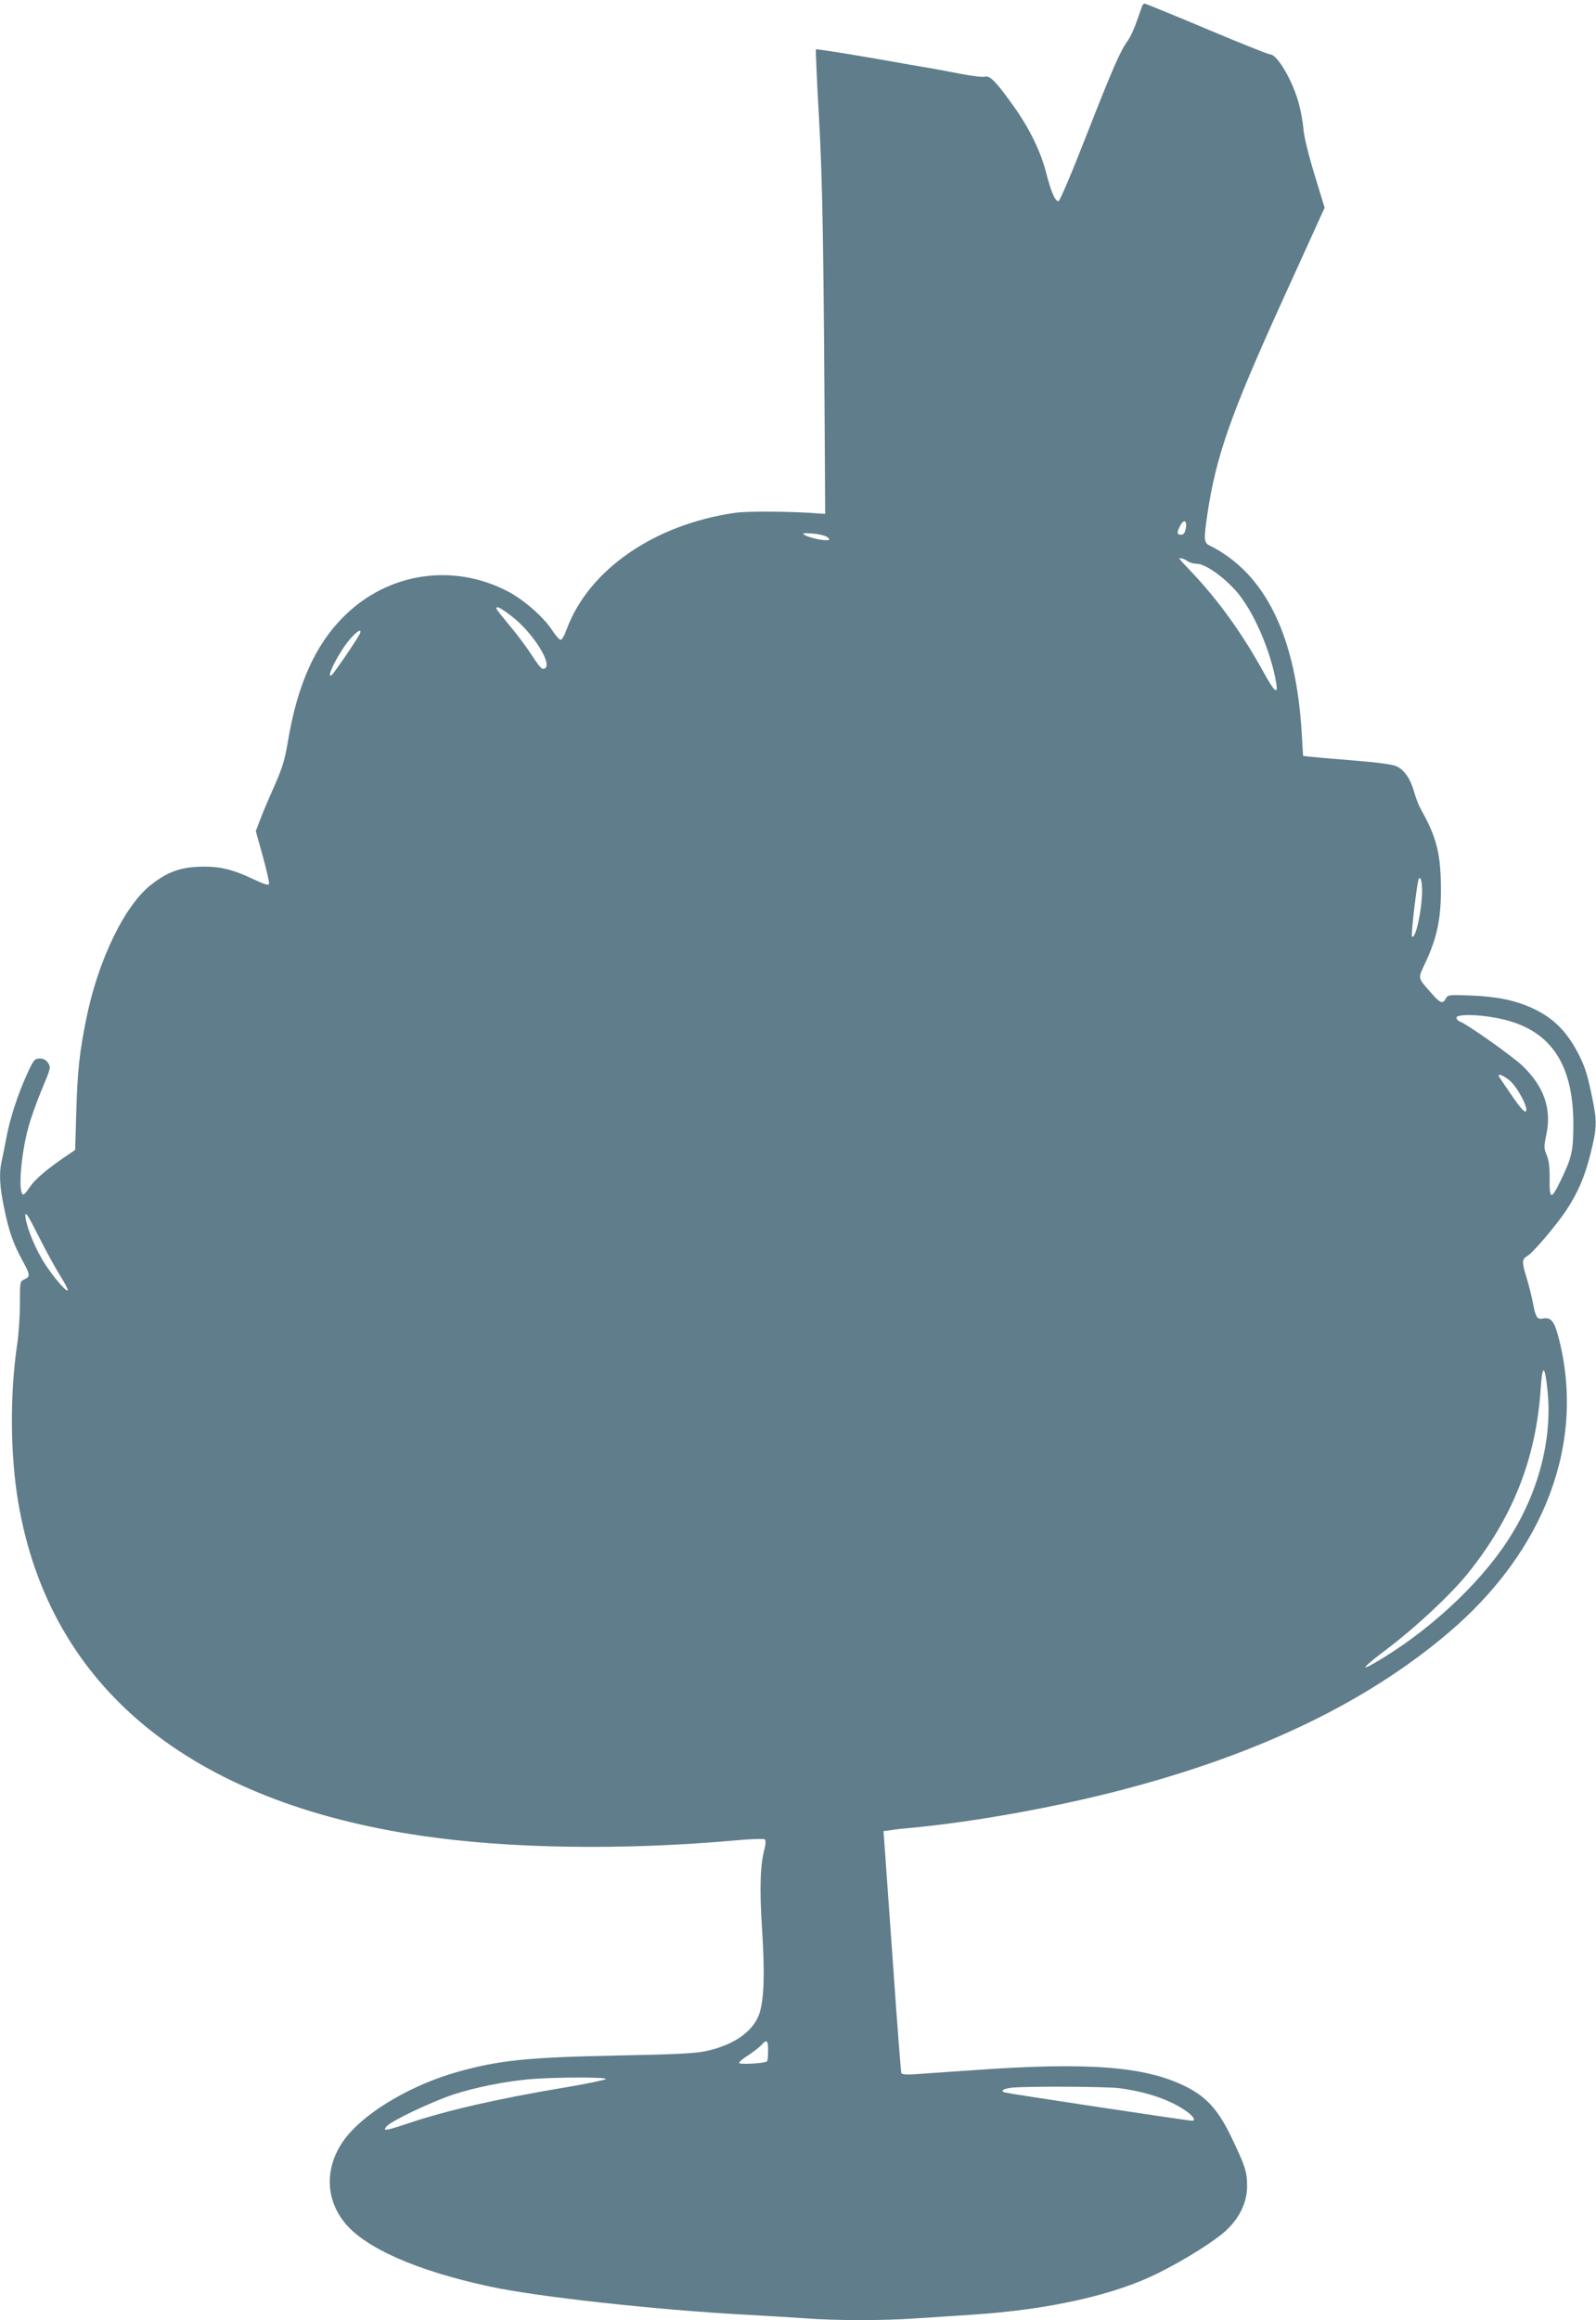 <?xml version="1.0" standalone="no"?>
<!DOCTYPE svg PUBLIC "-//W3C//DTD SVG 20010904//EN"
 "http://www.w3.org/TR/2001/REC-SVG-20010904/DTD/svg10.dtd">
<svg version="1.0" xmlns="http://www.w3.org/2000/svg"
 width="881pt" height="1280pt" viewBox="0 0 881 1280"
 preserveAspectRatio="xMidYMid meet">
<g transform="translate(0,1280) scale(0.1,-0.1)"
fill="#607d8b" stroke="none">
<path d="M6305 12768 c-2 -7 -16 -47 -31 -88 -14 -41 -36 -88 -49 -105 -39
-53 -79 -142 -226 -517 -79 -203 -149 -368 -156 -368 -19 0 -41 51 -68 156
-29 116 -94 249 -179 367 -96 135 -131 171 -158 164 -13 -4 -77 4 -143 17 -66
13 -136 26 -155 29 -19 3 -169 29 -333 58 -164 28 -300 49 -303 47 -2 -3 5
-174 17 -379 20 -353 26 -728 33 -1999 l1 -185 -30 2 c-149 12 -394 14 -466 4
-448 -64 -810 -315 -931 -643 -11 -32 -26 -58 -33 -58 -7 0 -27 23 -45 50 -47
74 -159 172 -248 218 -304 158 -665 102 -907 -142 -156 -156 -253 -374 -305
-682 -18 -108 -31 -150 -77 -254 -31 -69 -66 -152 -78 -185 l-23 -60 39 -140
c21 -77 37 -146 34 -152 -3 -9 -30 0 -87 27 -118 56 -193 73 -303 68 -102 -4
-172 -30 -257 -96 -148 -112 -297 -419 -362 -744 -37 -183 -48 -281 -55 -512
l-6 -210 -66 -45 c-101 -70 -158 -120 -186 -162 -14 -22 -29 -39 -34 -39 -30
0 -15 216 27 368 13 51 48 147 75 212 49 116 50 121 35 145 -12 18 -26 25 -47
25 -28 0 -33 -6 -68 -82 -51 -111 -97 -250 -116 -356 -9 -48 -21 -106 -26
-129 -15 -67 -11 -141 15 -263 26 -127 50 -193 102 -288 41 -75 42 -85 9 -100
-25 -11 -25 -13 -25 -135 0 -68 -7 -168 -15 -222 -41 -277 -39 -610 6 -875
173 -1017 944 -1652 2234 -1839 481 -70 1097 -79 1704 -26 105 10 178 12 183
7 6 -6 5 -27 -2 -53 -24 -89 -28 -220 -13 -449 15 -237 11 -369 -13 -452 -31
-101 -136 -178 -294 -213 -59 -13 -162 -19 -490 -25 -498 -10 -656 -26 -886
-91 -246 -69 -492 -212 -608 -353 -121 -149 -128 -334 -16 -475 112 -142 398
-268 801 -355 262 -57 917 -129 1414 -156 110 -6 259 -15 330 -20 166 -13 441
-13 615 0 74 5 212 14 305 20 430 28 793 110 1037 234 147 74 300 171 363 228
77 70 119 158 119 247 0 80 -10 110 -87 271 -74 153 -139 224 -258 282 -222
108 -532 132 -1153 88 -154 -11 -309 -21 -344 -24 -42 -2 -65 0 -67 8 -2 6
-23 272 -45 591 -23 319 -44 617 -47 661 l-6 82 39 5 c21 4 68 9 104 12 376
35 861 124 1250 231 715 195 1280 471 1717 839 543 457 770 1062 614 1645 -22
82 -41 104 -83 96 -33 -7 -41 5 -57 89 -6 33 -22 95 -35 139 -26 83 -25 100 5
117 29 15 162 172 215 252 66 101 102 185 135 317 34 136 35 174 9 300 -27
130 -38 166 -70 232 -66 132 -139 208 -255 263 -96 45 -197 67 -346 73 -122 4
-127 4 -138 -17 -17 -32 -31 -26 -81 31 -77 88 -74 76 -31 169 64 137 85 240
85 404 -1 194 -23 284 -108 435 -14 25 -32 70 -40 101 -20 72 -53 120 -96 141
-25 11 -98 21 -245 33 -115 9 -224 19 -241 21 l-31 4 -7 118 c-31 541 -200
888 -508 1042 -33 16 -34 31 -13 175 48 321 130 552 416 1181 l231 508 -55
180 c-34 111 -58 209 -62 253 -3 40 -15 105 -26 144 -35 127 -119 269 -158
269 -10 0 -167 63 -350 140 -183 77 -337 140 -342 140 -5 0 -12 -6 -14 -12z
m240 -2887 c-5 -22 -12 -31 -26 -31 -23 0 -24 12 -3 52 20 38 39 24 29 -21z
m-1976 -46 c14 -13 12 -15 -13 -15 -35 0 -107 20 -121 33 -6 6 13 7 55 3 36
-3 71 -13 79 -21z m1985 -130 c11 -8 34 -15 51 -15 45 0 138 -63 214 -146 96
-105 195 -330 226 -513 11 -67 -10 -49 -72 64 -116 210 -245 389 -387 540 -42
44 -76 81 -76 83 0 7 28 -1 44 -13z m-3737 -299 c129 -95 251 -296 179 -296
-8 0 -34 33 -59 73 -25 39 -79 113 -121 162 -41 50 -76 93 -76 98 0 15 20 6
77 -37z m-830 -101 c-9 -22 -145 -223 -157 -230 -35 -22 41 128 101 198 40 46
67 62 56 32z m5863 -1418 c0 -107 -37 -274 -56 -254 -5 4 16 202 32 295 8 53
24 26 24 -41z m411 -703 c288 -54 423 -239 424 -584 0 -149 -8 -186 -72 -317
-50 -103 -60 -101 -59 10 1 66 -4 104 -16 134 -16 38 -16 47 -2 114 30 144
-14 267 -134 381 -59 55 -303 228 -347 244 -8 3 -15 12 -15 20 0 19 113 19
221 -2z m71 -344 c44 -36 107 -155 91 -171 -7 -7 -31 19 -75 83 -35 51 -68 99
-72 106 -14 23 19 12 56 -18z m-7999 -1079 c26 -41 44 -77 41 -80 -10 -10
-102 101 -144 176 -48 82 -90 194 -90 238 0 23 18 -5 73 -115 40 -80 94 -178
120 -219z m8210 -639 c26 -267 -53 -565 -219 -819 -160 -247 -446 -510 -737
-678 -88 -50 -59 -19 79 85 153 116 344 295 436 409 249 309 378 636 403 1024
9 136 23 128 38 -21z m-4303 -3636 c0 -30 -3 -57 -7 -59 -19 -11 -153 -18
-153 -8 0 6 24 26 53 44 28 19 61 44 71 56 29 32 36 26 36 -33z m-896 -156
c-5 -5 -104 -26 -218 -45 -378 -63 -666 -129 -878 -201 -121 -40 -139 -43
-113 -14 28 31 246 134 365 174 119 39 280 72 420 85 139 12 436 13 424 1z
m2832 -50 c148 -19 277 -62 365 -122 45 -30 63 -58 39 -58 -20 0 -1015 150
-1033 156 -29 9 -7 22 43 27 100 8 511 6 586 -3z"/>
</g>
</svg>
